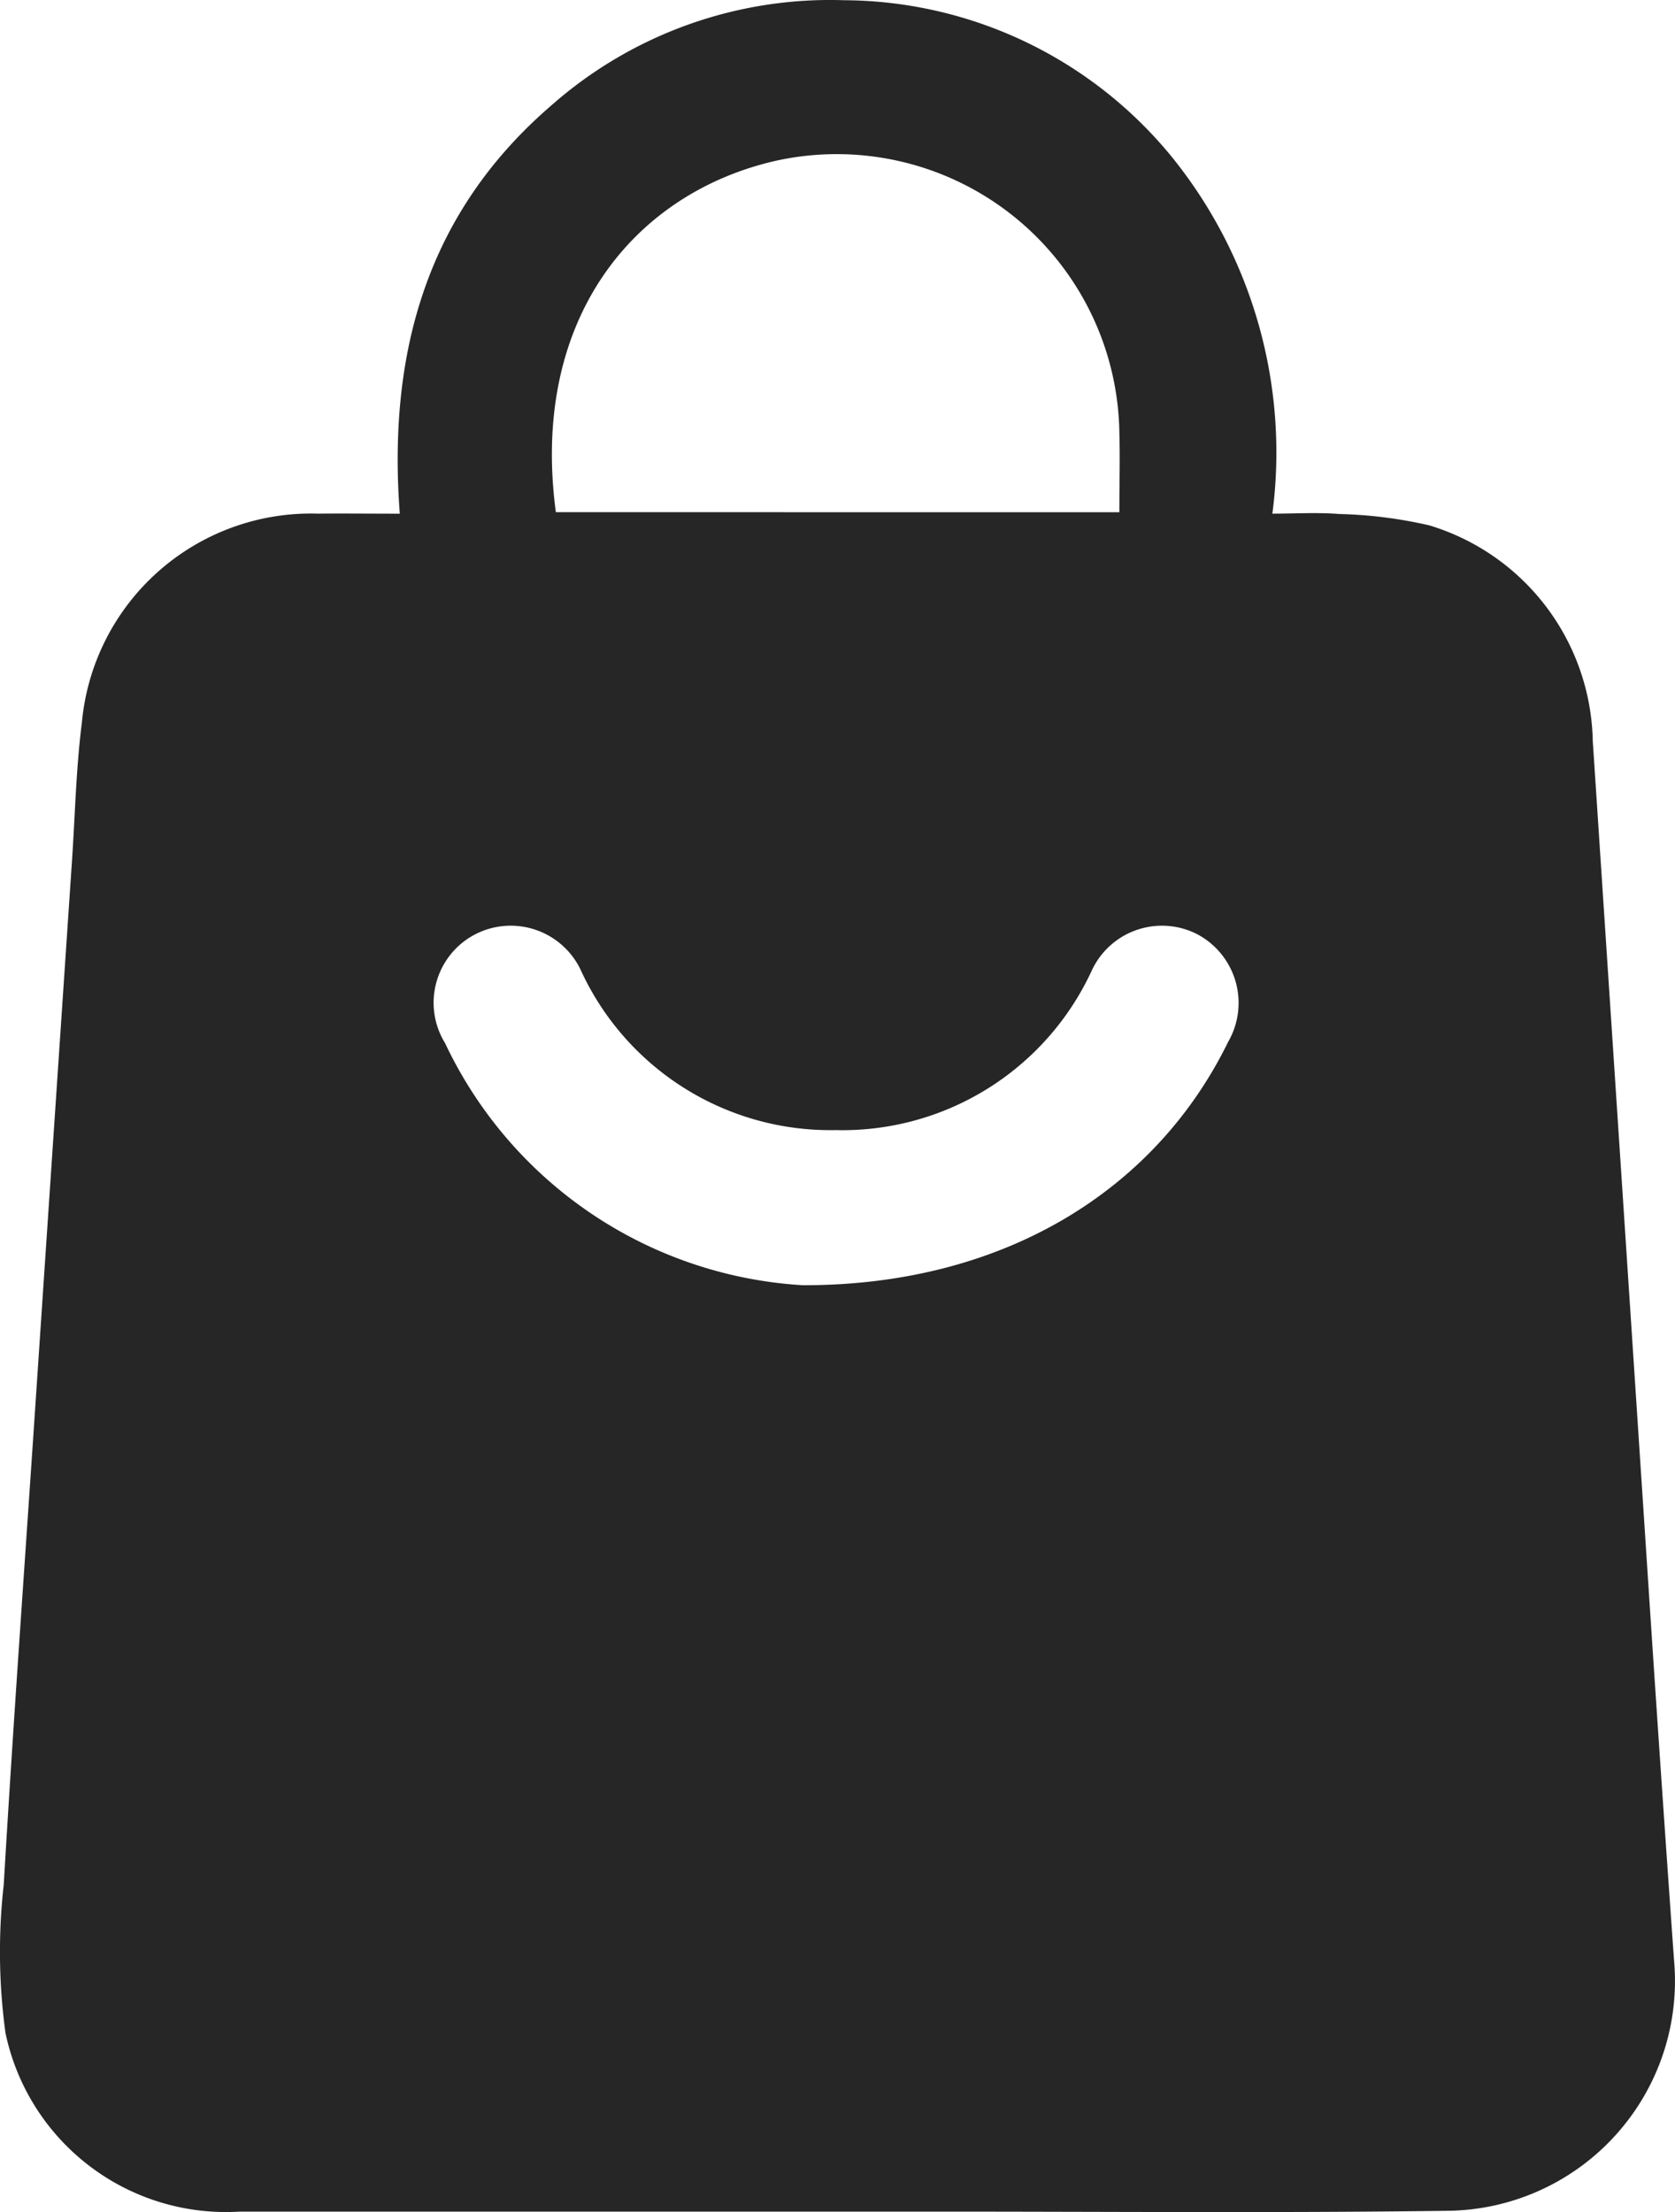 <svg xmlns="http://www.w3.org/2000/svg" width="37.866" height="50" viewBox="0 0 37.866 50">
  <path id="ecommerce" d="M-95.65-859.039c-.277-3.658.625-6.82,3.434-9.235a9.524,9.524,0,0,1,6.612-2.371,9.625,9.625,0,0,1,7.421,3.559,10.623,10.623,0,0,1,2.259,8.046c.542,0,1.027-.031,1.506.008a10.127,10.127,0,0,1,2.042.257,5.2,5.2,0,0,1,3.695,4.875q.673,10.2,1.344,20.39.238,3.589.494,7.176a5.194,5.194,0,0,1-1.322,3.945,5.194,5.194,0,0,1-3.793,1.71c-3.907.053-7.812.017-11.721.019H-99.272a5.093,5.093,0,0,1-5.292-4.038,13.527,13.527,0,0,1-.039-3.356c.212-3.608.472-7.213.714-10.82q.414-6.171.83-12.342c.069-1.033.091-2.072.222-3.1a5.2,5.2,0,0,1,5.336-4.724C-96.92-859.046-96.341-859.039-95.65-859.039Zm16.267-.033c0-.641.016-1.221,0-1.8a6.39,6.39,0,0,0-2.426-4.917,6.391,6.391,0,0,0-5.344-1.226c-3.2.73-5.554,3.569-4.969,7.942ZM-86.53-841.6c4.512.006,7.958-2.129,9.606-5.5a1.759,1.759,0,0,0,.167-1.369,1.759,1.759,0,0,0-.872-1.068A1.749,1.749,0,0,0-79-849.627a1.75,1.75,0,0,0-1.015.932,6.209,6.209,0,0,1-5.784,3.589,6.21,6.21,0,0,1-5.74-3.573,1.75,1.75,0,0,0-1.031-.951,1.749,1.749,0,0,0-1.4.112,1.739,1.739,0,0,0-.856,1.082,1.739,1.739,0,0,0,.2,1.365,9.572,9.572,0,0,0,8.1,5.472Z" transform="translate(104.688 870.65)" fill="#262626"/>
</svg>
